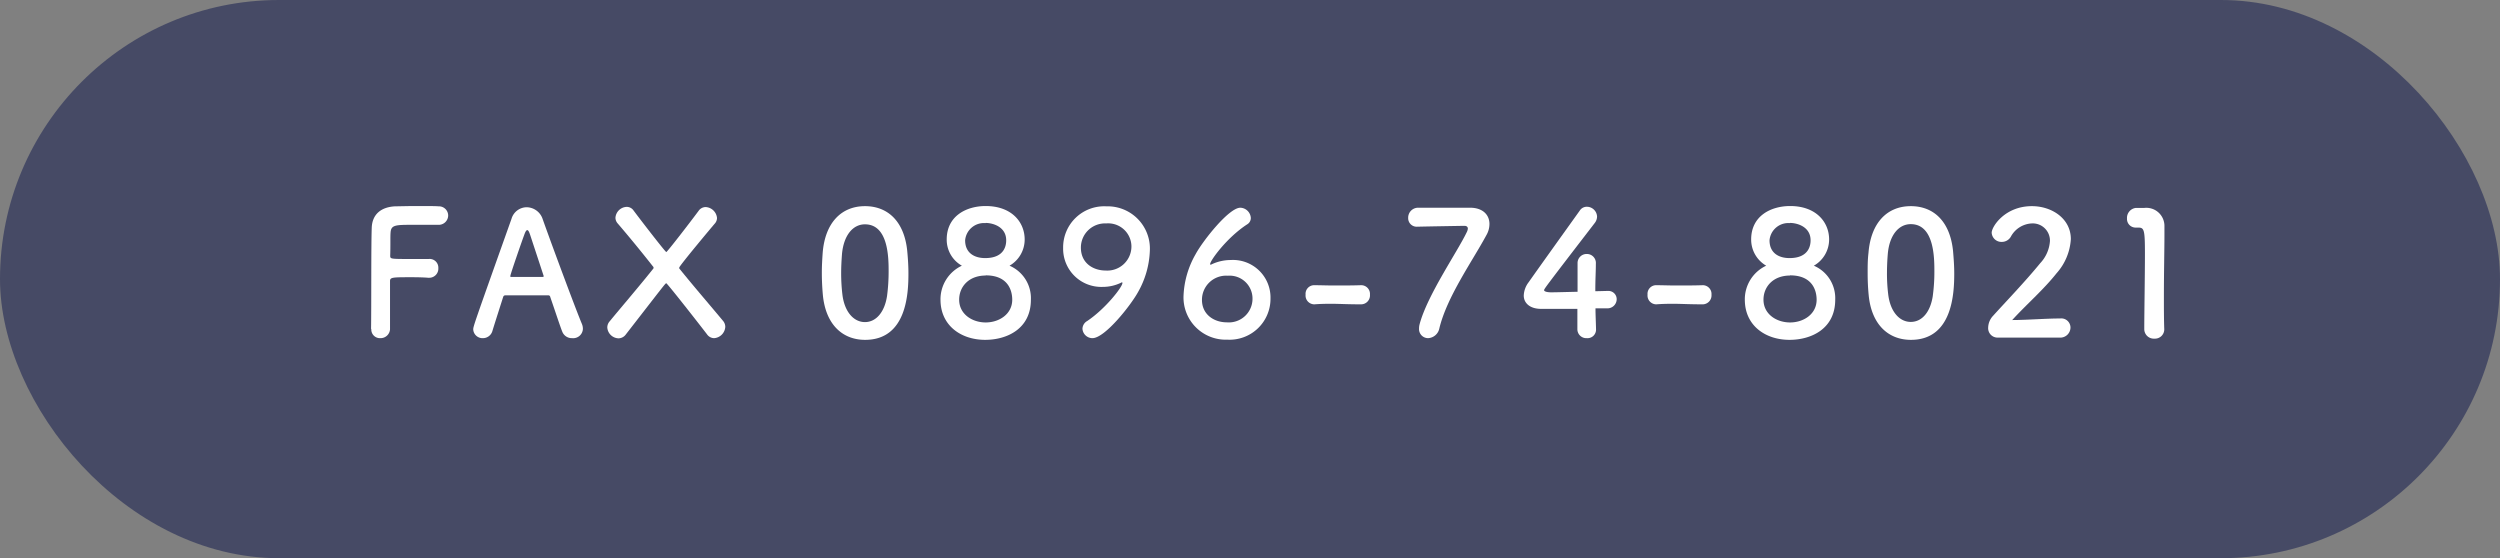 <svg xmlns="http://www.w3.org/2000/svg" viewBox="0 0 414.01 92.44"><rect x="0" y="0" width="414.01" height="92.44" fill="#808080" stroke="none"/><g id="レイヤー_2" data-name="レイヤー 2"><g id="レイヤー_4" data-name="レイヤー 4"><rect width="414.01" height="92.44" rx="46.22" style="fill:#464a65"/><path d="M61.45,54.45c.06-3.4,0-13.68.11-16.68.06-2.28,1.55-3.48,3.86-3.6.51,0,2.11-.05,3.66-.05s3.11,0,3.54.05a1.53,1.53,0,0,1,1.6,1.52,1.57,1.57,0,0,1-1.69,1.54s-2.48,0-4.37,0c-2.74,0-3.4.06-3.48,1.29-.06.68,0,2.14-.06,3.8,0,.57,0,.57,3.37.57,1.23,0,2.49,0,3,0a1.44,1.44,0,0,1,1.6,1.51A1.51,1.51,0,0,1,71.08,46h-.15c-.71-.06-1.71-.09-2.74-.09-3.17,0-3.6,0-3.6.63,0,1.72,0,5.17,0,7v1A1.57,1.57,0,0,1,63,56a1.43,1.43,0,0,1-1.51-1.49Z" style="fill:#fff"/><path d="M94.75,56a1.69,1.69,0,0,1-1.63-1.06c-.34-.83-1.08-3.11-2-5.77a.3.3,0,0,0-.31-.26c-.46,0-1.63,0-2.91,0-1.72,0-3.63,0-4.23,0a.35.35,0,0,0-.34.26c-.72,2.26-1.38,4.31-1.8,5.69A1.63,1.63,0,0,1,80,56a1.54,1.54,0,0,1-1.63-1.43c0-.52.08-.74,6.34-18.34a2.64,2.64,0,0,1,2.51-1.91,2.84,2.84,0,0,1,2.66,2c1.83,5.14,5.54,15.08,6.48,17.31a2.13,2.13,0,0,1,.17.83A1.61,1.61,0,0,1,94.75,56ZM90,45.6c-.88-2.69-1.74-5.29-2.2-6.69-.17-.51-.31-.8-.48-.8s-.32.26-.52.83c-.43,1.15-2.28,6.49-2.28,6.74s0,.18.23.18l2.62,0,2.43,0c.17,0,.23,0,.23-.12A.29.29,0,0,0,90,45.6Z" style="fill:#fff"/><path d="M102.29,37a1.44,1.44,0,0,1-.37-.94,1.94,1.94,0,0,1,1.85-1.8,1.37,1.37,0,0,1,1.15.6c1.6,2.14,5.28,6.88,5.42,6.88s3.83-4.77,5.35-6.82a1.43,1.43,0,0,1,1.17-.63,2,2,0,0,1,1.88,1.8,1.41,1.41,0,0,1-.37.94c-.26.29-5.88,7-5.88,7.28a.27.27,0,0,0,0,.15c2.54,3.14,5.36,6.4,7.25,8.68a1.54,1.54,0,0,1,.37,1A2,2,0,0,1,118.28,56a1.44,1.44,0,0,1-1.19-.63c-1.58-2.06-6.6-8.46-6.75-8.46s-.23.15-6.71,8.49a1.52,1.52,0,0,1-1.2.63,1.93,1.93,0,0,1-1.86-1.8,1.53,1.53,0,0,1,.38-1c1.8-2.2,4.68-5.54,7.22-8.72a.19.19,0,0,0,.06-.17c0-.05,0-.14-.06-.17C105.92,41.31,103.86,38.83,102.29,37Z" style="fill:#fff"/><path d="M136.27,48.86c-.11-1.23-.17-2.43-.17-3.63s.06-2.2.14-3.37c.4-5,3.12-7.72,7-7.72s6.52,2.63,7,7.4c.12,1.26.2,2.52.2,3.74,0,3.23-.25,11-7.17,11C139.44,56.28,136.73,53.65,136.27,48.86ZM146.9,49a30.78,30.78,0,0,0,.26-4c0-2.2,0-7.85-3.92-7.85-2,0-3.51,1.82-3.8,4.88-.08,1.06-.14,2.12-.14,3.14a30.15,30.15,0,0,0,.2,3.57c.34,2.92,1.89,4.6,3.74,4.6S146.5,51.68,146.9,49Z" style="fill:#fff"/><path d="M170.72,49.63c0,4.85-4,6.65-7.57,6.65-4,0-7.4-2.37-7.4-6.65A6.14,6.14,0,0,1,159.29,44a4.93,4.93,0,0,1-2.51-4.34c0-3.94,3.31-5.54,6.45-5.54,4.29,0,6.46,2.65,6.46,5.54A5,5,0,0,1,167.18,44,5.85,5.85,0,0,1,170.72,49.63Zm-7.49-4c-2.82,0-4.39,1.88-4.39,4,0,2.4,2.17,3.77,4.39,3.77s4.4-1.37,4.4-3.77C167.63,48.26,167.06,45.6,163.23,45.6Zm0-8.68a3.13,3.13,0,0,0-3.4,2.85c0,2.06,1.49,2.94,3.32,2.94,3.37,0,3.48-2.34,3.48-2.94C166.63,37.54,164.4,36.92,163.23,36.92Z" style="fill:#fff"/><path d="M179.26,54.43a1.53,1.53,0,0,1,.77-1.26c3-2,5.85-5.63,5.85-6.31,0-.06,0-.09-.08-.09s-.09,0-.17.06a6.91,6.91,0,0,1-3,.68,6.32,6.32,0,0,1-6.57-6.45,6.8,6.8,0,0,1,7.17-6.89,7,7,0,0,1,7.19,7.34,14.9,14.9,0,0,1-1.94,6.83C187.34,50.45,183,56,180.91,56A1.66,1.66,0,0,1,179.26,54.43ZM183.2,37A4,4,0,0,0,179,41c0,2.69,2.17,3.8,4.08,3.8a4,4,0,0,0,4.29-4A3.85,3.85,0,0,0,183.2,37Z" style="fill:#fff"/><path d="M203.25,56.25A7,7,0,0,1,196,48.91a15,15,0,0,1,2-6.82c1.17-2.18,5.51-7.69,7.4-7.69a1.8,1.8,0,0,1,1.74,1.69,1.22,1.22,0,0,1-.63,1.08c-3.37,2.2-6.11,6-6.11,6.57a.08.08,0,0,0,.09.09c.05,0,.08,0,.17-.06a7.46,7.46,0,0,1,3.14-.71,6.22,6.22,0,0,1,6.6,6.37A6.78,6.78,0,0,1,203.25,56.25Zm.08-10.59a4,4,0,0,0-4.28,4c0,2.43,2,3.72,4.11,3.72a3.92,3.92,0,0,0,4.26-3.91A3.79,3.79,0,0,0,203.33,45.66Z" style="fill:#fff"/><path d="M225.38,50.4c-2.31,0-3.57-.09-4.83-.09-.85,0-1.71,0-2.88.09a1.46,1.46,0,0,1-1.46-1.6,1.43,1.43,0,0,1,1.34-1.57h.06c1,0,2.17.05,3.37.05,1.49,0,3,0,4.4-.05h.06a1.45,1.45,0,0,1,1.43,1.57,1.48,1.48,0,0,1-1.46,1.6Z" style="fill:#fff"/><path d="M243.46,34.4c2.08,0,3.2,1.17,3.2,2.69a3.69,3.69,0,0,1-.49,1.82c-2.34,4.35-6.57,10.26-7.82,15.52A2,2,0,0,1,236.49,56,1.5,1.5,0,0,1,235,54.4a2.64,2.64,0,0,1,.08-.66c1.26-4.83,6.29-12.05,7.86-15.37a1.51,1.51,0,0,0,.14-.51c0-.29-.2-.46-.57-.46-.2,0-7.26.12-7.6.14h-.17a1.41,1.41,0,0,1-1.54-1.45,1.65,1.65,0,0,1,1.6-1.69Z" style="fill:#fff"/><path d="M264.31,54.51v.06A1.41,1.41,0,0,1,262.79,56a1.48,1.48,0,0,1-1.57-1.51c0-1,0-2.17,0-3.34-2.77,0-5.71,0-6,0-1.91,0-2.88-1-2.88-2.2a3.87,3.87,0,0,1,.8-2.2c1.71-2.43,6.42-9,8.48-11.88a1.37,1.37,0,0,1,1.17-.63,1.7,1.7,0,0,1,1.69,1.63,1.79,1.79,0,0,1-.4,1.08c-8.37,10.88-8.37,10.91-8.37,11.11s.45.35,1.17.35c1,0,2.68-.06,4.37-.09,0-1.14,0-2.23,0-3.09,0-.62,0-1.14,0-1.51v-.11a1.5,1.5,0,0,1,1.54-1.55,1.49,1.49,0,0,1,1.49,1.63c0,1.34-.09,2.43-.09,4.54l2-.05h.09a1.37,1.37,0,0,1,1.45,1.4,1.53,1.53,0,0,1-1.65,1.48c-.34,0-1,0-1.86,0C264.22,52.08,264.28,53.23,264.31,54.51Z" style="fill:#fff"/><path d="M282,50.4c-2.31,0-3.57-.09-4.82-.09-.86,0-1.72,0-2.89.09a1.46,1.46,0,0,1-1.45-1.6,1.43,1.43,0,0,1,1.34-1.57h.06c1,0,2.17.05,3.37.05,1.48,0,3,0,4.39-.05H282a1.45,1.45,0,0,1,1.43,1.57A1.48,1.48,0,0,1,282,50.4Z" style="fill:#fff"/><path d="M303.92,49.63c0,4.85-4,6.65-7.57,6.65-4,0-7.4-2.37-7.4-6.65A6.14,6.14,0,0,1,292.49,44,5,5,0,0,1,290,39.66c0-3.94,3.31-5.54,6.46-5.54,4.28,0,6.45,2.65,6.45,5.54A5,5,0,0,1,300.38,44,5.85,5.85,0,0,1,303.92,49.63Zm-7.48-4c-2.83,0-4.4,1.88-4.4,4,0,2.4,2.17,3.77,4.4,3.77s4.4-1.37,4.4-3.77C300.84,48.26,300.26,45.6,296.44,45.6Zm0-8.68a3.13,3.13,0,0,0-3.4,2.85c0,2.06,1.48,2.94,3.31,2.94,3.37,0,3.49-2.34,3.49-2.94C299.84,37.54,297.61,36.92,296.44,36.92Z" style="fill:#fff"/><path d="M309.46,48.86c-.12-1.23-.17-2.43-.17-3.63s0-2.2.14-3.37c.4-5,3.11-7.72,7-7.72s6.51,2.63,7,7.4c.11,1.26.2,2.52.2,3.74,0,3.23-.26,11-7.17,11C312.63,56.28,309.91,53.65,309.46,48.86Zm10.62.11a29.14,29.14,0,0,0,.26-4c0-2.2,0-7.85-3.91-7.85-2,0-3.52,1.82-3.8,4.88-.09,1.06-.14,2.12-.14,3.14a28.17,28.17,0,0,0,.2,3.57c.34,2.92,1.88,4.6,3.74,4.6S319.68,51.68,320.08,49Z" style="fill:#fff"/><path d="M330.85,55.91a1.56,1.56,0,0,1-1.6-1.68,2.94,2.94,0,0,1,.83-1.95c2-2.22,5.28-5.62,7.8-8.71a5.91,5.91,0,0,0,1.6-3.66,2.85,2.85,0,0,0-3-2.91A4.17,4.17,0,0,0,333,39.2a1.72,1.72,0,0,1-1.48.86,1.62,1.62,0,0,1-1.69-1.52c0-1,2.17-4.4,6.66-4.4,3.31,0,6.45,2.06,6.45,5.46a9.33,9.33,0,0,1-2.37,5.66c-2.17,2.74-5,5.17-7.34,7.74,2.37,0,5.6-.26,7.94-.26a1.52,1.52,0,0,1,1.71,1.49,1.69,1.69,0,0,1-1.79,1.68Z" style="fill:#fff"/><path d="M356.78,56.08a1.58,1.58,0,0,1-1.68-1.57c0-2.66.11-8.74.11-12.51,0-4-.14-4.31-1.11-4.31h-.4a1.43,1.43,0,0,1-1.46-1.52,1.66,1.66,0,0,1,1.49-1.74c.57,0,.79,0,1.4,0a3,3,0,0,1,3.31,3.06c0,.37,0,.88,0,1.51,0,2.29-.09,6.11-.09,10.2,0,1.77,0,3.57.06,5.34v.06A1.54,1.54,0,0,1,356.78,56.08Z" style="fill:#fff"/></g></g></svg>